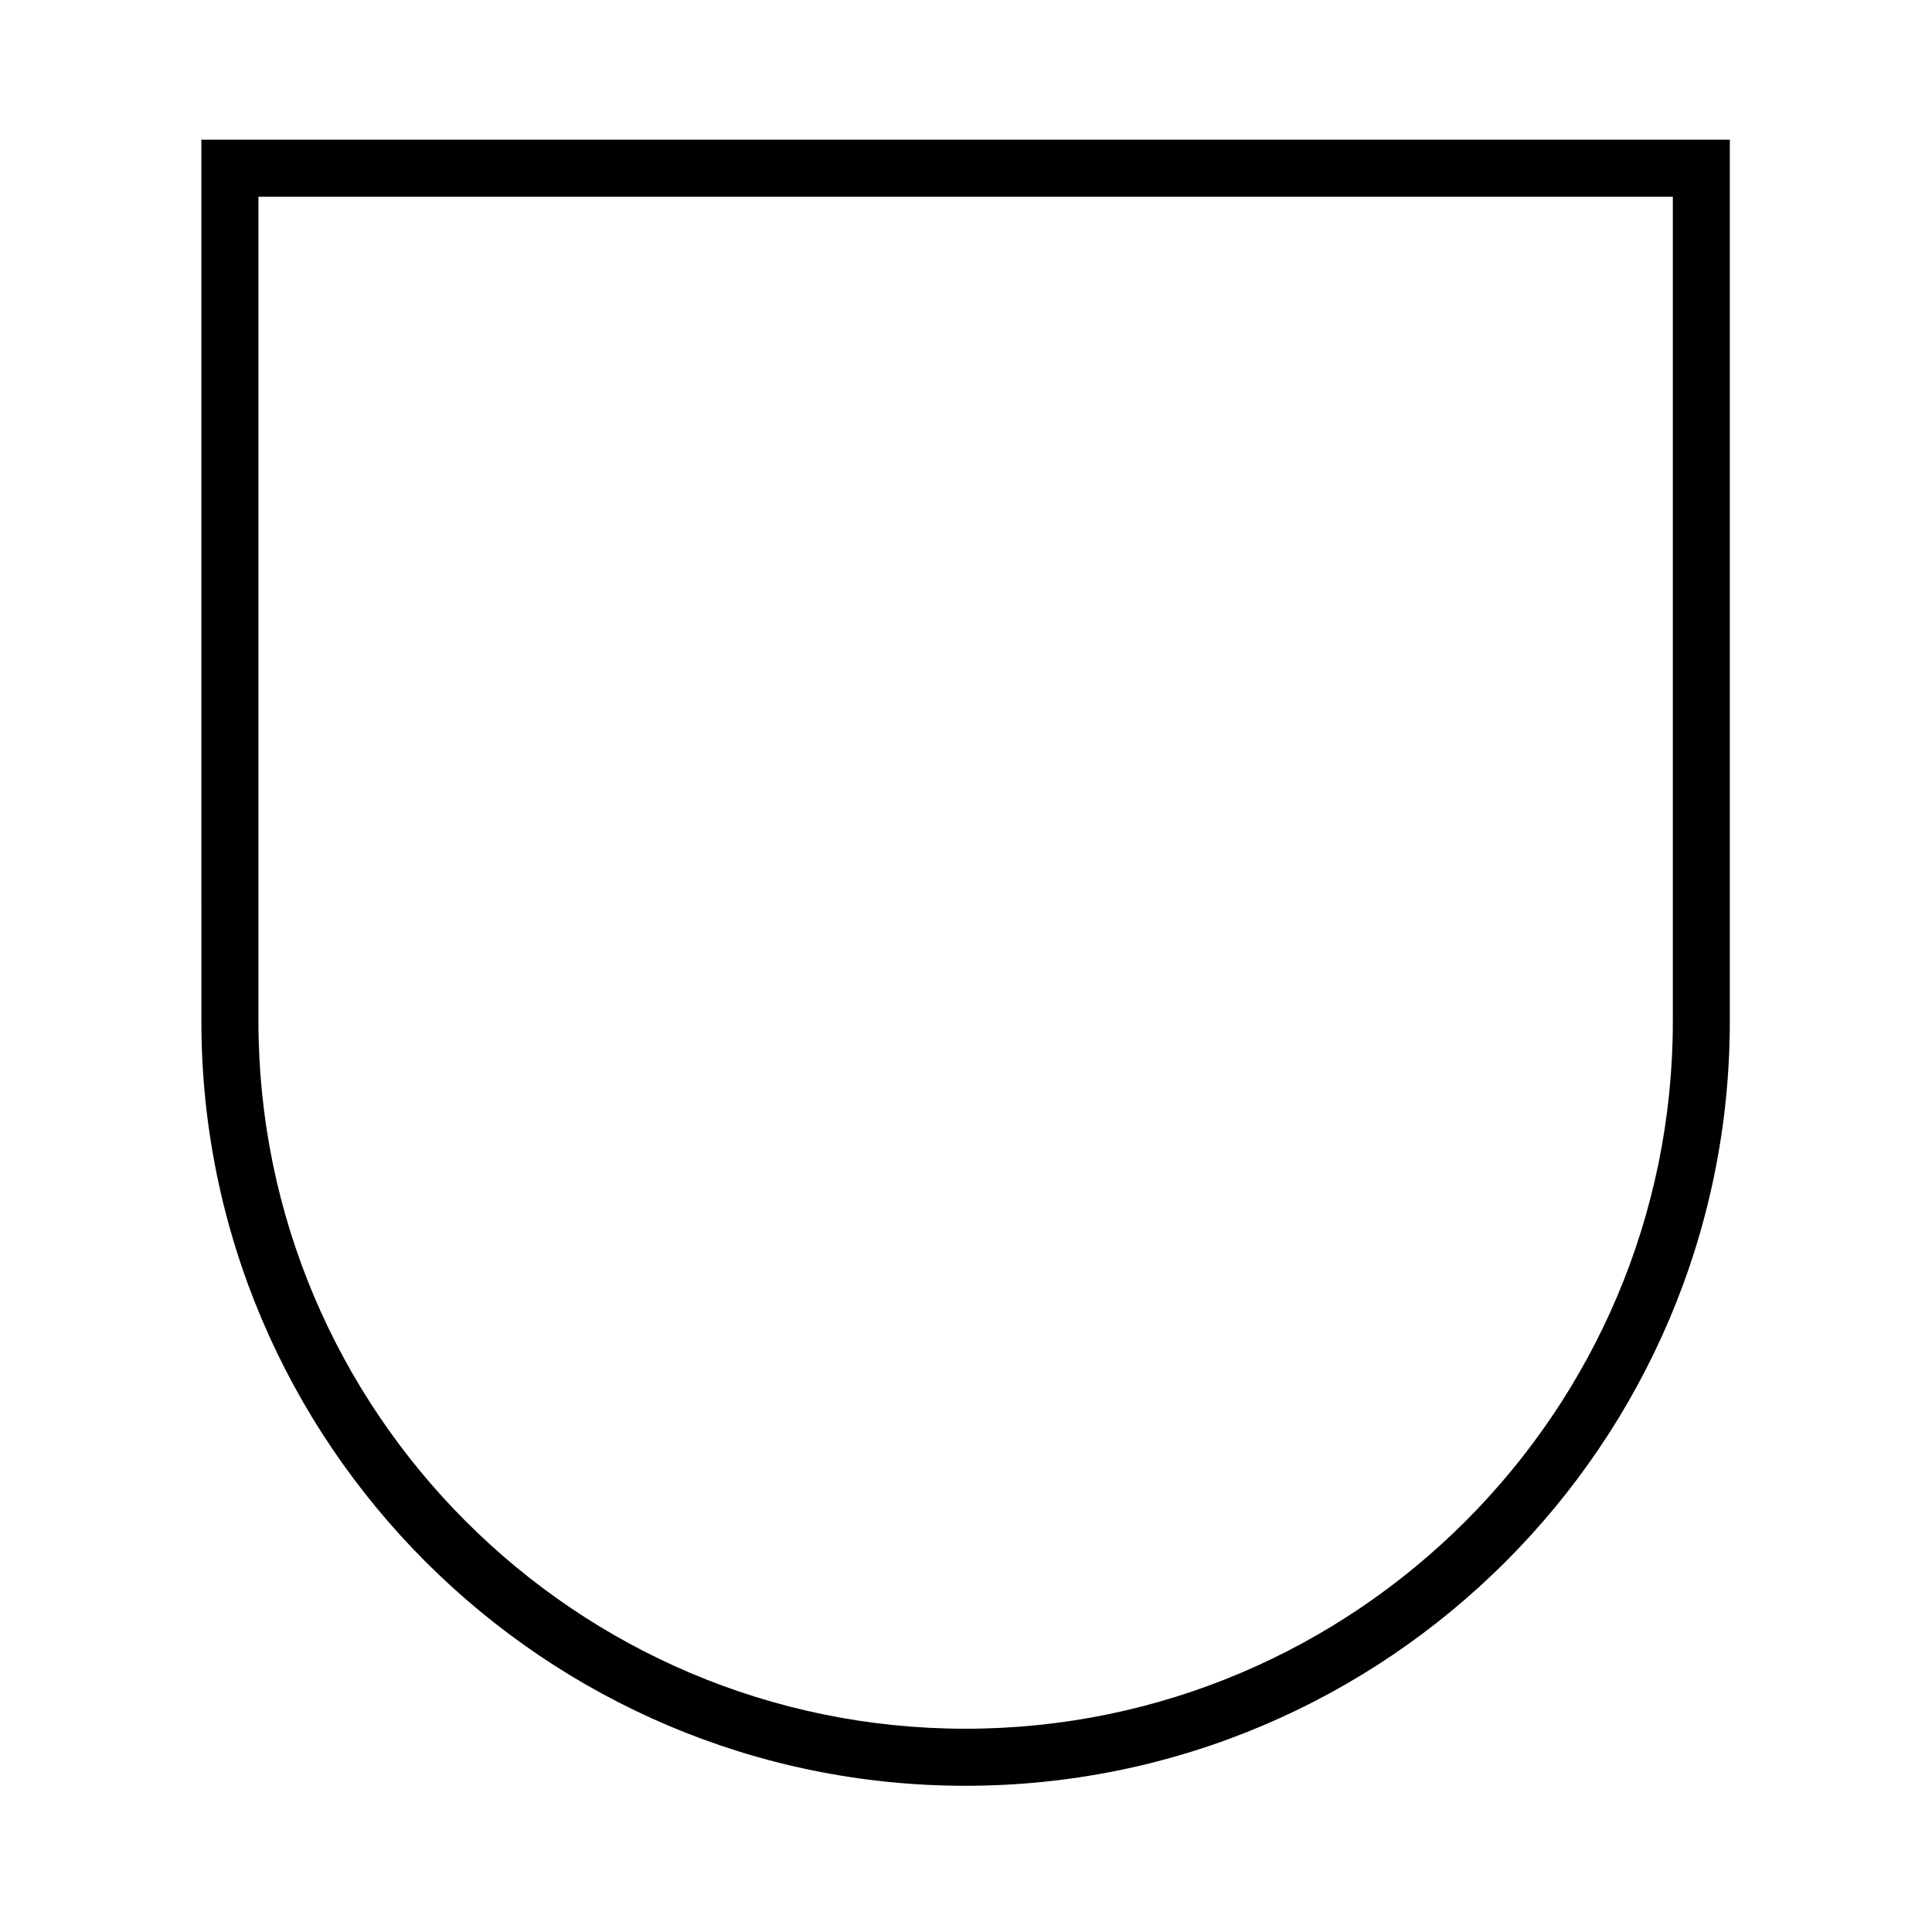 <?xml version="1.0" encoding="UTF-8"?>
<!-- Uploaded to: SVG Repo, www.svgrepo.com, Generator: SVG Repo Mixer Tools -->
<svg fill="#000000" width="800px" height="800px" version="1.1" viewBox="144 144 512 512" xmlns="http://www.w3.org/2000/svg">
 <path d="m197.37 414.66c0 111.7 90.836 202.59 202.48 202.59 111.7 0 202.57-90.883 202.57-202.59l0.004-233.64h-405.06zm389.95-218.52v218.52c0 103.37-84.09 187.47-187.46 187.47-103.32 0-187.37-84.102-187.37-187.47l-0.004-218.52z"/>
</svg>